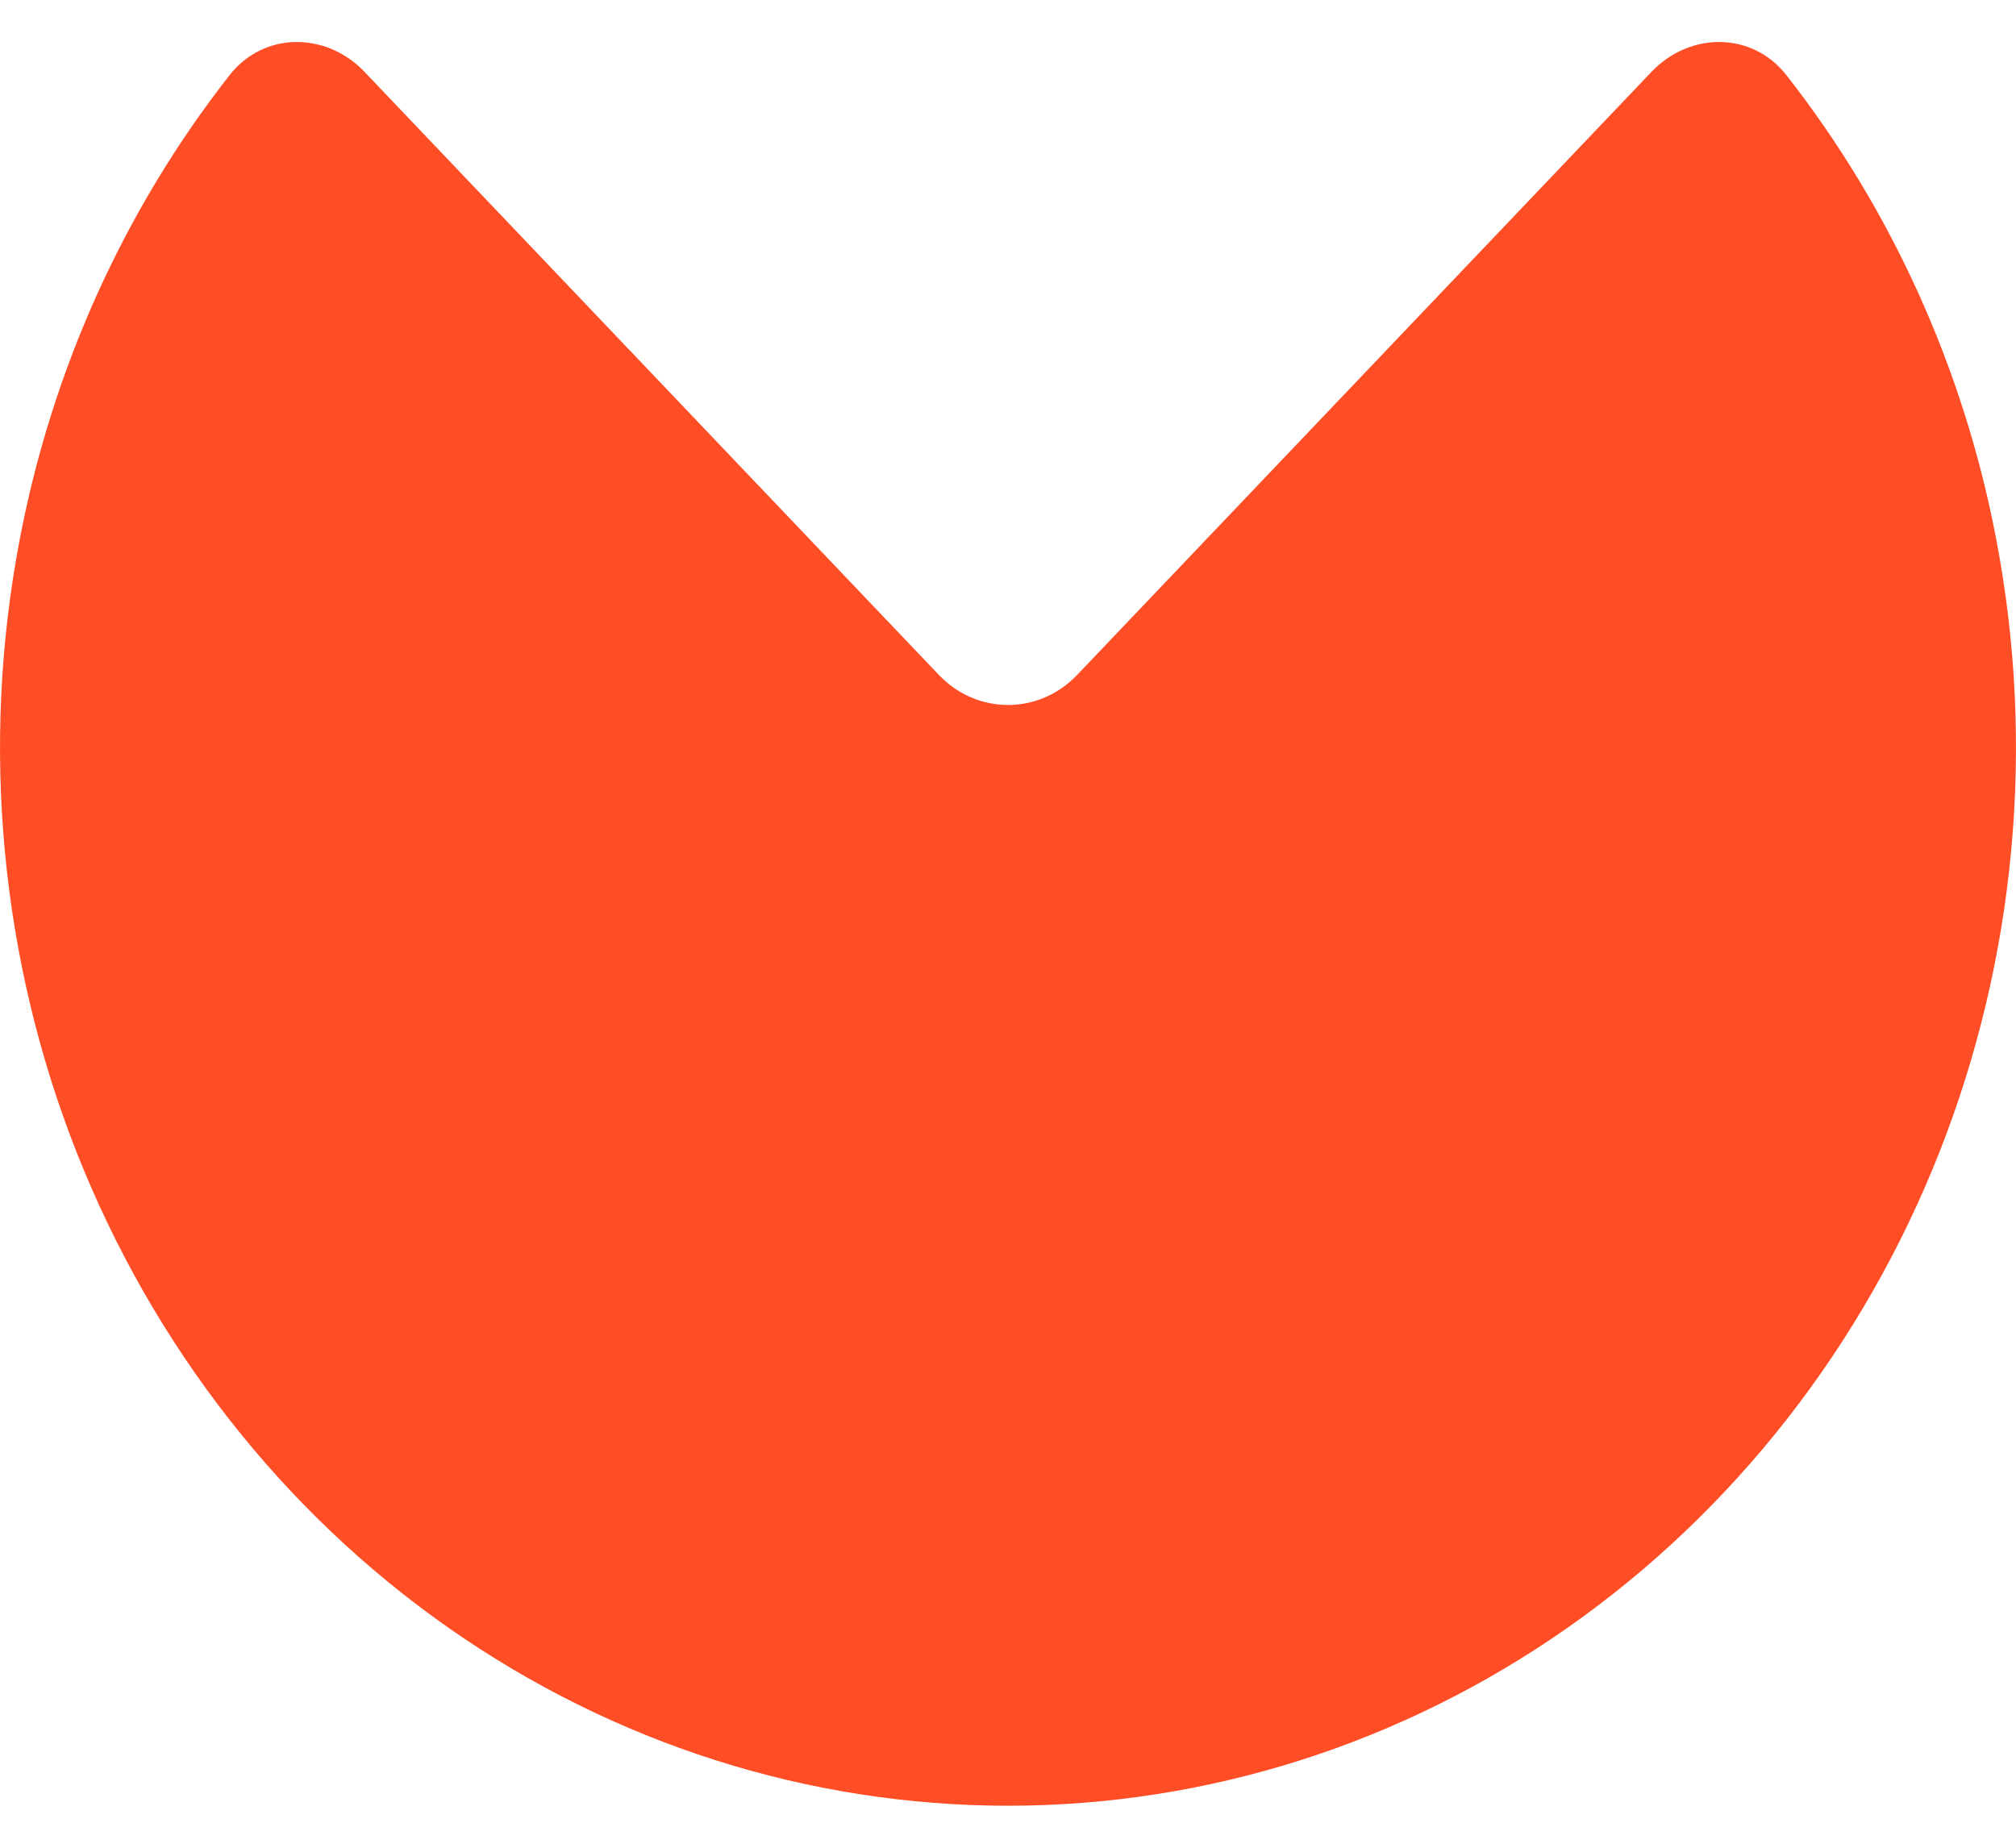 <?xml version="1.0" encoding="UTF-8"?> <svg xmlns="http://www.w3.org/2000/svg" width="24" height="22" viewBox="0 0 24 22" fill="none"><path d="M4.338 0.854C3.883 0.377 3.141 0.374 2.733 0.895C1.48 2.494 0.618 4.398 0.231 6.442C-0.232 8.886 0.005 11.419 0.913 13.722C1.822 16.024 3.36 17.992 5.333 19.377C7.307 20.761 9.627 21.5 12 21.5C14.373 21.5 16.694 20.761 18.667 19.377C20.64 17.992 22.178 16.024 23.087 13.722C23.995 11.419 24.232 8.886 23.769 6.442C23.382 4.398 22.52 2.494 21.267 0.895C20.859 0.374 20.117 0.377 19.662 0.854L12.823 8.036C12.368 8.513 11.632 8.513 11.177 8.036L4.338 0.854Z" fill="#FF4D26"></path></svg> 